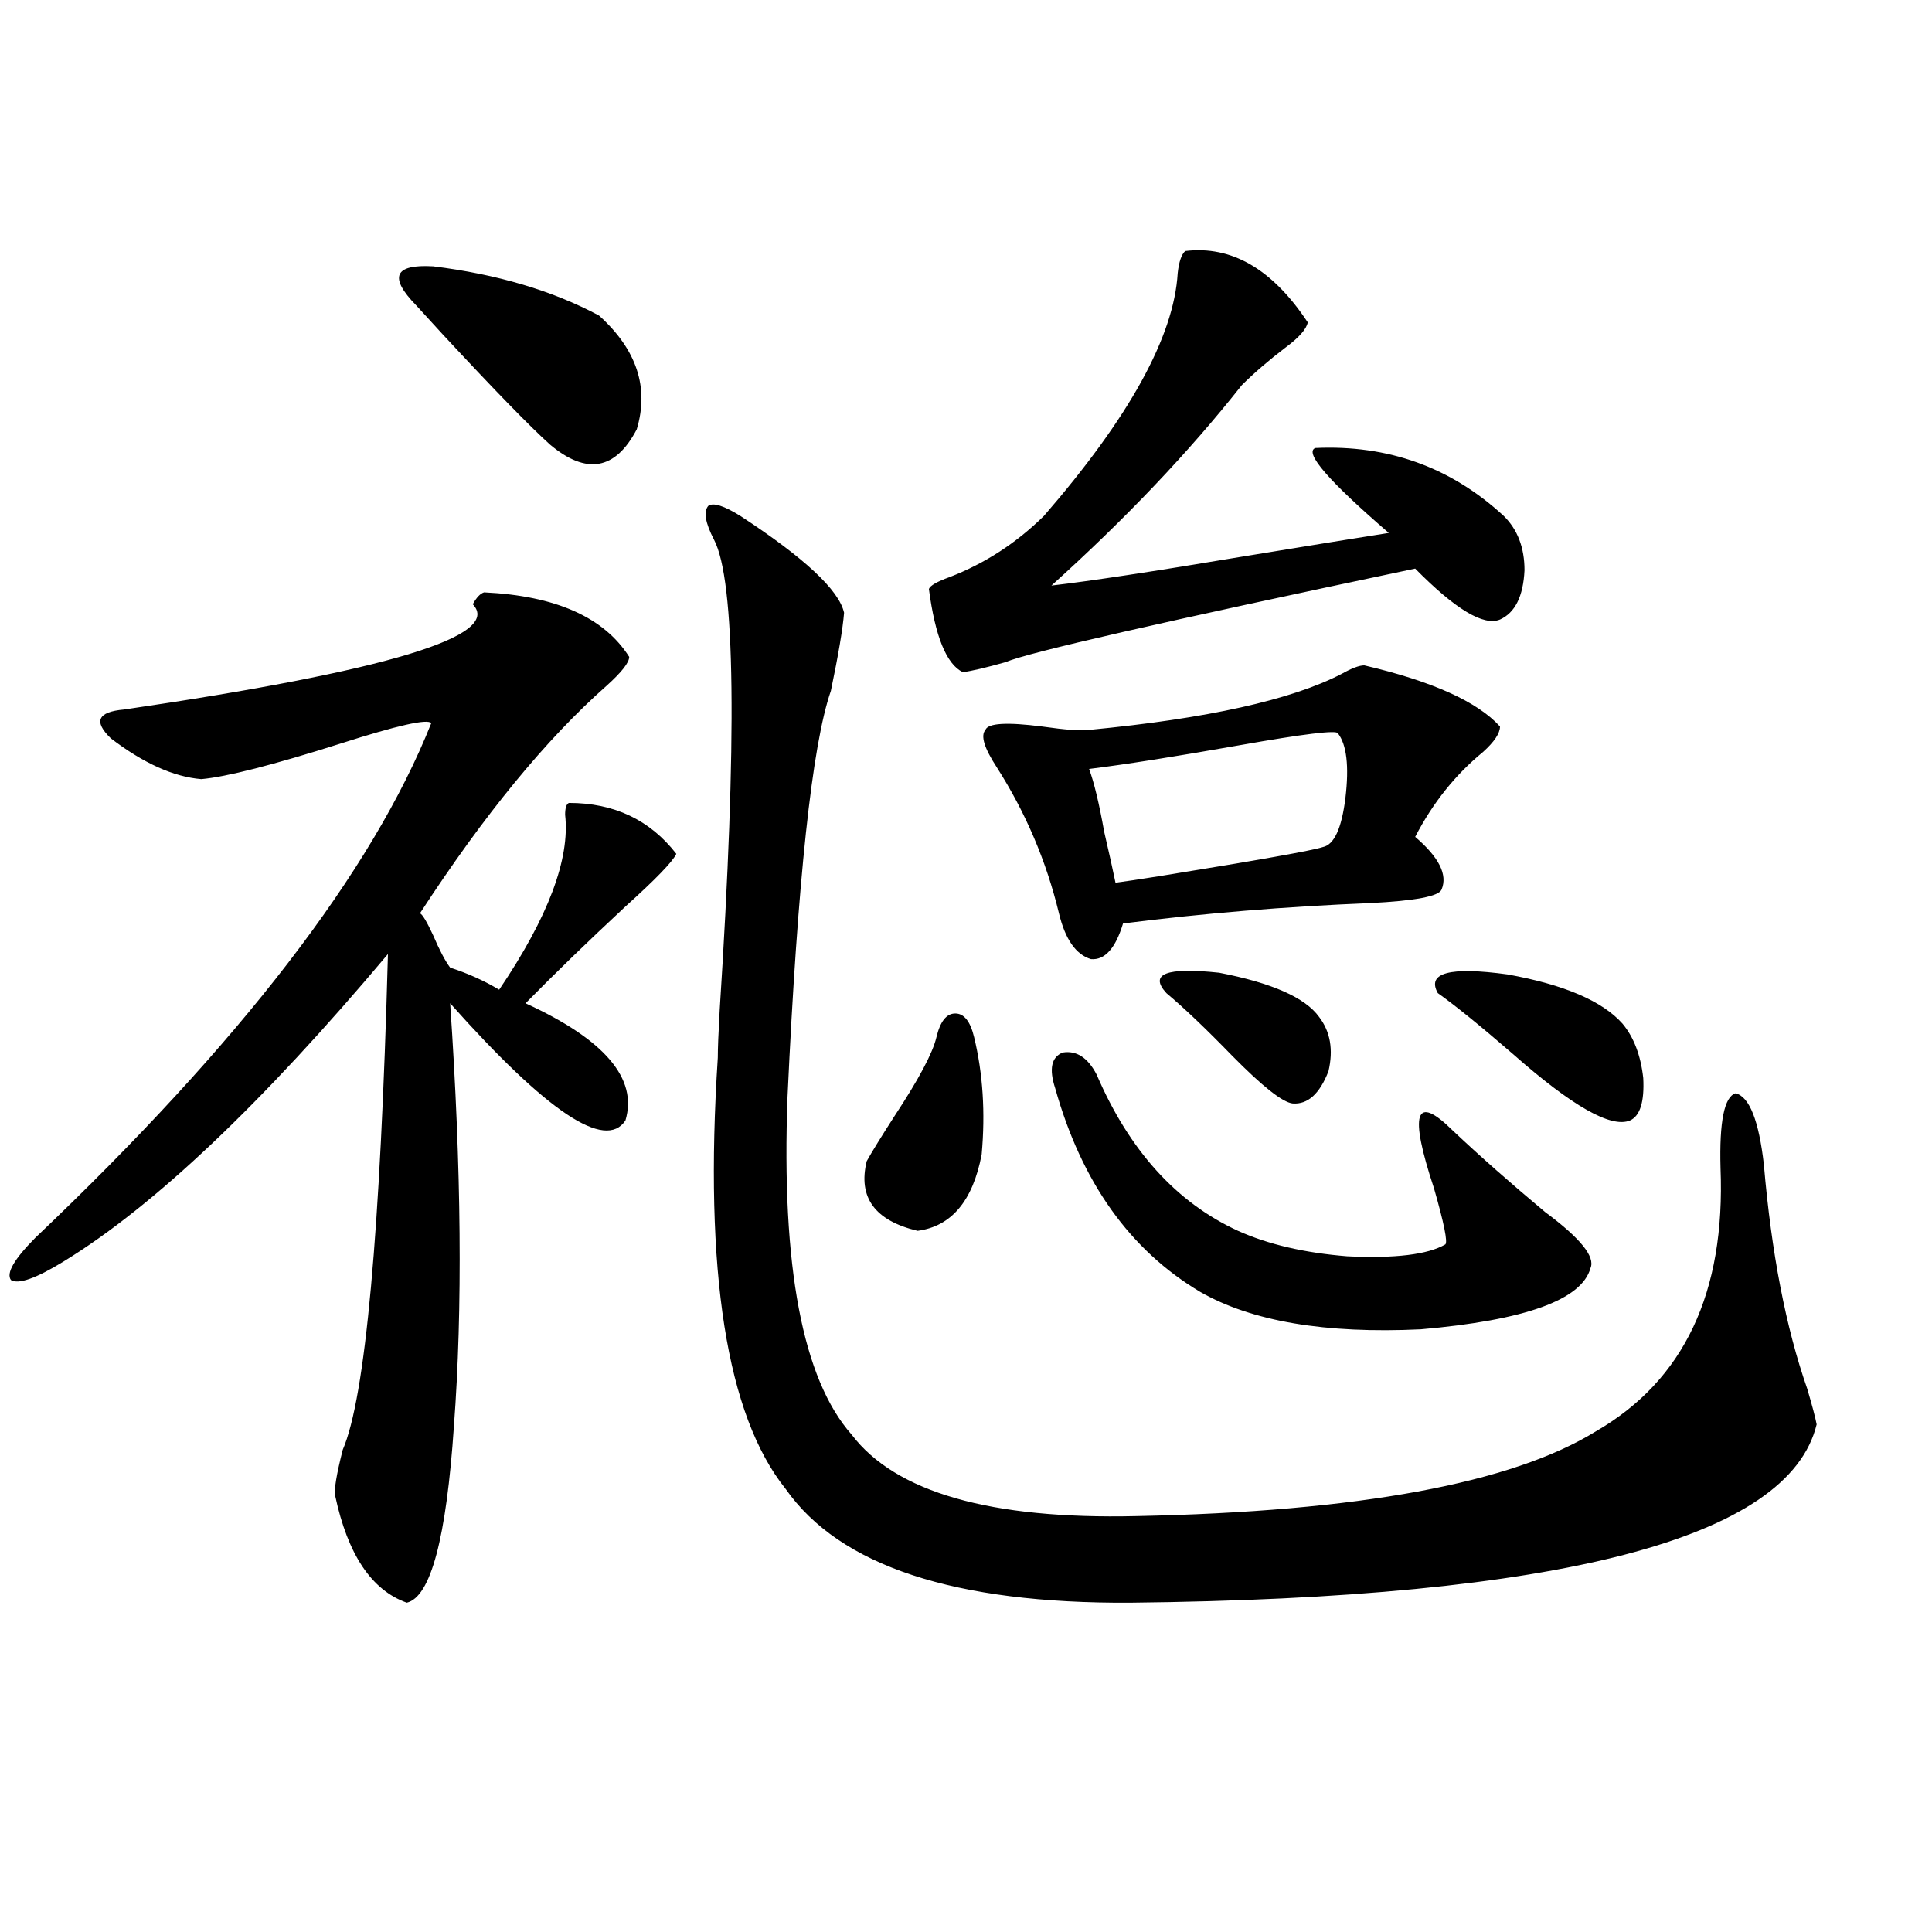 <?xml version="1.0" encoding="utf-8"?>
<!-- Generator: Adobe Illustrator 16.0.0, SVG Export Plug-In . SVG Version: 6.00 Build 0)  -->
<!DOCTYPE svg PUBLIC "-//W3C//DTD SVG 1.1//EN" "http://www.w3.org/Graphics/SVG/1.1/DTD/svg11.dtd">
<svg version="1.1" id="图层_1" xmlns="http://www.w3.org/2000/svg" xmlns:xlink="http://www.w3.org/1999/xlink" x="0px" y="0px"
	 width="1000px" height="1000px" viewBox="0 0 1000 1000" enable-background="new 0 0 1000 1000" xml:space="preserve">
<path d="M272.018,519.297c40.975,18.759,58.2,38.974,51.706,60.645c-10.411,15.82-40.654-4.395-90.729-60.645
	c5.854,85.556,6.494,158.505,1.951,218.848c-3.902,58.008-12.042,88.468-24.39,91.406c-18.216-6.454-30.578-24.897-37.072-55.371
	c-0.655-2.925,0.641-10.835,3.902-23.73c11.707-26.944,19.512-112.5,23.414-256.641c-65.044,77.344-120.973,130.38-167.801,159.082
	c-14.313,8.789-23.414,12.017-27.316,9.668c-2.606-3.516,1.616-10.835,12.683-21.973
	C124.369,539.813,192.66,451.044,223.238,374.277c-1.951-2.335-17.561,1.181-46.828,10.547
	c-35.121,11.138-59.19,17.29-72.193,18.457c-14.313-1.167-29.923-8.198-46.828-21.094c-9.115-8.789-6.829-13.761,6.829-14.941
	c135.927-19.913,196.093-38.081,180.483-54.492c1.951-3.516,3.902-5.562,5.854-6.152c37.072,1.758,62.103,12.896,75.12,33.398
	c0,2.938-3.902,7.91-11.707,14.941c-31.219,27.548-63.413,66.797-96.583,117.773c1.296,0.591,3.567,4.395,6.829,11.426
	c3.247,7.622,6.174,13.184,8.78,16.699c9.101,2.938,17.561,6.743,25.365,11.426c25.365-37.491,36.737-67.676,34.146-90.527
	c0-3.516,0.641-5.562,1.951-6.152c23.414,0,41.95,8.789,55.608,26.367c-1.951,4.106-10.731,13.184-26.341,27.246
	C304.212,487.368,286.972,504.067,272.018,519.297z M215.434,158.066c-14.313-14.64-11.387-21.382,8.78-20.215
	c33.17,4.106,61.782,12.606,85.852,25.488c19.512,17.578,26.006,37.216,19.512,58.887c-11.066,21.094-26.021,23.73-44.877,7.91
	c-10.411-9.366-28.947-28.413-55.608-57.129C223.238,166.567,218.681,161.582,215.434,158.066z M383.234,267.051
	c33.17,21.685,51.051,38.384,53.657,50.098c-0.655,8.212-2.927,21.685-6.829,40.43c-9.756,28.125-17.24,98.149-22.438,210.059
	c-3.262,87.891,7.805,146.2,33.17,174.902c22.759,29.883,71.858,43.945,147.313,42.188c115.119-2.335,194.462-16.987,238.043-43.945
	c45.518-26.367,66.98-71.769,64.389-136.23c-0.655-24.019,1.951-36.914,7.805-38.672c7.149,1.758,12.027,14.063,14.634,36.914
	c3.902,45.703,11.372,84.375,22.438,116.016c2.592,8.789,4.223,14.941,4.878,18.457c-14.313,59.188-132.68,89.937-355.113,92.285
	c-91.064,0.577-150.575-19.034-178.532-58.887c-30.578-38.081-42.285-112.5-35.121-223.242c0-4.683,0.32-12.882,0.976-24.609
	c9.101-141.202,8.125-222.363-2.927-243.457c-4.558-8.789-5.533-14.64-2.927-17.578C369.241,260.02,374.774,261.777,383.234,267.051
	z M484.695,536.875c1.951-8.198,5.198-12.305,9.756-12.305c4.543,0,7.805,4.106,9.756,12.305
	c4.543,18.759,5.854,38.974,3.902,60.645c-4.558,24.032-15.609,37.216-33.17,39.551c-22.118-5.273-30.898-17.276-26.341-36.035
	c2.592-4.683,7.47-12.593,14.634-23.73C475.58,558.56,482.744,545.087,484.695,536.875z M613.473,129.941
	c24.055-2.925,45.197,9.38,63.413,36.914c-0.655,3.516-4.558,7.91-11.707,13.184c-8.46,6.454-15.944,12.896-22.438,19.336
	c-27.316,34.579-60.166,69.146-98.534,103.711c20.152-2.335,53.002-7.319,98.534-14.941c35.762-5.851,61.127-9.956,76.096-12.305
	c-31.219-26.944-43.901-41.597-38.048-43.945c37.713-1.758,70.242,9.97,97.559,35.156c7.149,7.031,10.731,16.411,10.731,28.125
	c-0.655,13.485-4.878,21.973-12.683,25.488c-8.46,3.516-23.094-5.273-43.901-26.367c-130.729,27.548-201.306,43.657-211.702,48.34
	c-10.411,2.938-17.896,4.696-22.438,5.273c-8.46-4.093-14.313-18.457-17.561-43.066c0.641-1.758,4.223-3.804,10.731-6.152
	c18.201-7.031,34.466-17.578,48.779-31.641c44.222-50.977,67.315-92.862,69.267-125.684
	C610.211,135.517,611.521,131.699,613.473,129.941z M706.153,344.395c35.121,8.212,58.535,18.759,70.242,31.641
	c0,3.516-2.927,7.91-8.78,13.184c-14.313,11.728-26.021,26.367-35.121,43.945c12.348,10.547,16.905,19.638,13.658,27.246
	c-1.311,3.516-13.658,5.864-37.072,7.031c-43.581,1.758-86.187,5.273-127.802,10.547c-3.902,12.896-9.436,19.048-16.585,18.457
	c-7.805-2.335-13.338-10.245-16.585-23.73c-6.509-26.944-17.24-52.144-32.194-75.586c-6.509-9.956-8.46-16.397-5.854-19.336
	c1.296-3.516,11.052-4.093,29.268-1.758c12.348,1.758,20.487,2.349,24.39,1.758c61.127-5.851,104.708-15.519,130.729-29.004
	C699.645,345.864,703.547,344.395,706.153,344.395z M567.62,556.211c16.905,39.263,41.295,66.22,73.169,80.859
	c15.609,7.031,34.466,11.426,56.584,13.184c24.71,1.181,41.615-0.879,50.73-6.152c1.296-1.167-0.655-10.835-5.854-29.004
	c-13.018-39.249-9.756-49.219,9.756-29.883c13.658,12.896,29.588,26.958,47.804,42.188c18.201,13.485,26.006,23.153,23.414,29.004
	c-4.558,16.411-33.825,26.958-87.803,31.641c-49.435,2.349-87.482-4.093-114.144-19.336c-36.432-21.671-61.462-56.827-75.12-105.469
	c-3.262-9.956-1.951-16.108,3.902-18.457C557.209,543.618,563.063,547.422,567.62,556.211z M692.495,379.551
	c-0.655-1.758-17.561,0.302-50.73,6.152c-33.17,5.864-59.19,9.97-78.047,12.305c2.592,7.031,5.198,17.88,7.805,32.52
	c2.592,11.138,4.543,19.927,5.854,26.367c4.543-0.577,12.348-1.758,23.414-3.516c50.73-8.198,78.688-13.184,83.9-14.941
	c5.854-1.167,9.756-9.668,11.707-25.488C698.349,396.552,697.038,385.415,692.495,379.551z M603.717,514.023
	c-9.115-9.956,0-13.472,27.316-10.547c27.316,5.273,44.542,12.896,51.706,22.852c5.854,7.622,7.47,17.001,4.878,28.125
	c-4.558,11.728-10.731,17.29-18.536,16.699c-5.213-0.577-15.609-8.789-31.219-24.609
	C624.204,532.48,612.817,521.646,603.717,514.023z M744.201,514.023c-5.854-10.547,6.174-13.761,36.097-9.668
	c29.268,5.273,49.1,13.774,59.511,25.488c5.854,7.031,9.421,16.411,10.731,28.125c0.641,12.305-1.631,19.638-6.829,21.973
	c-9.756,4.106-29.923-7.319-60.486-34.277C766.305,531.024,753.302,520.478,744.201,514.023z"/>
</svg>
